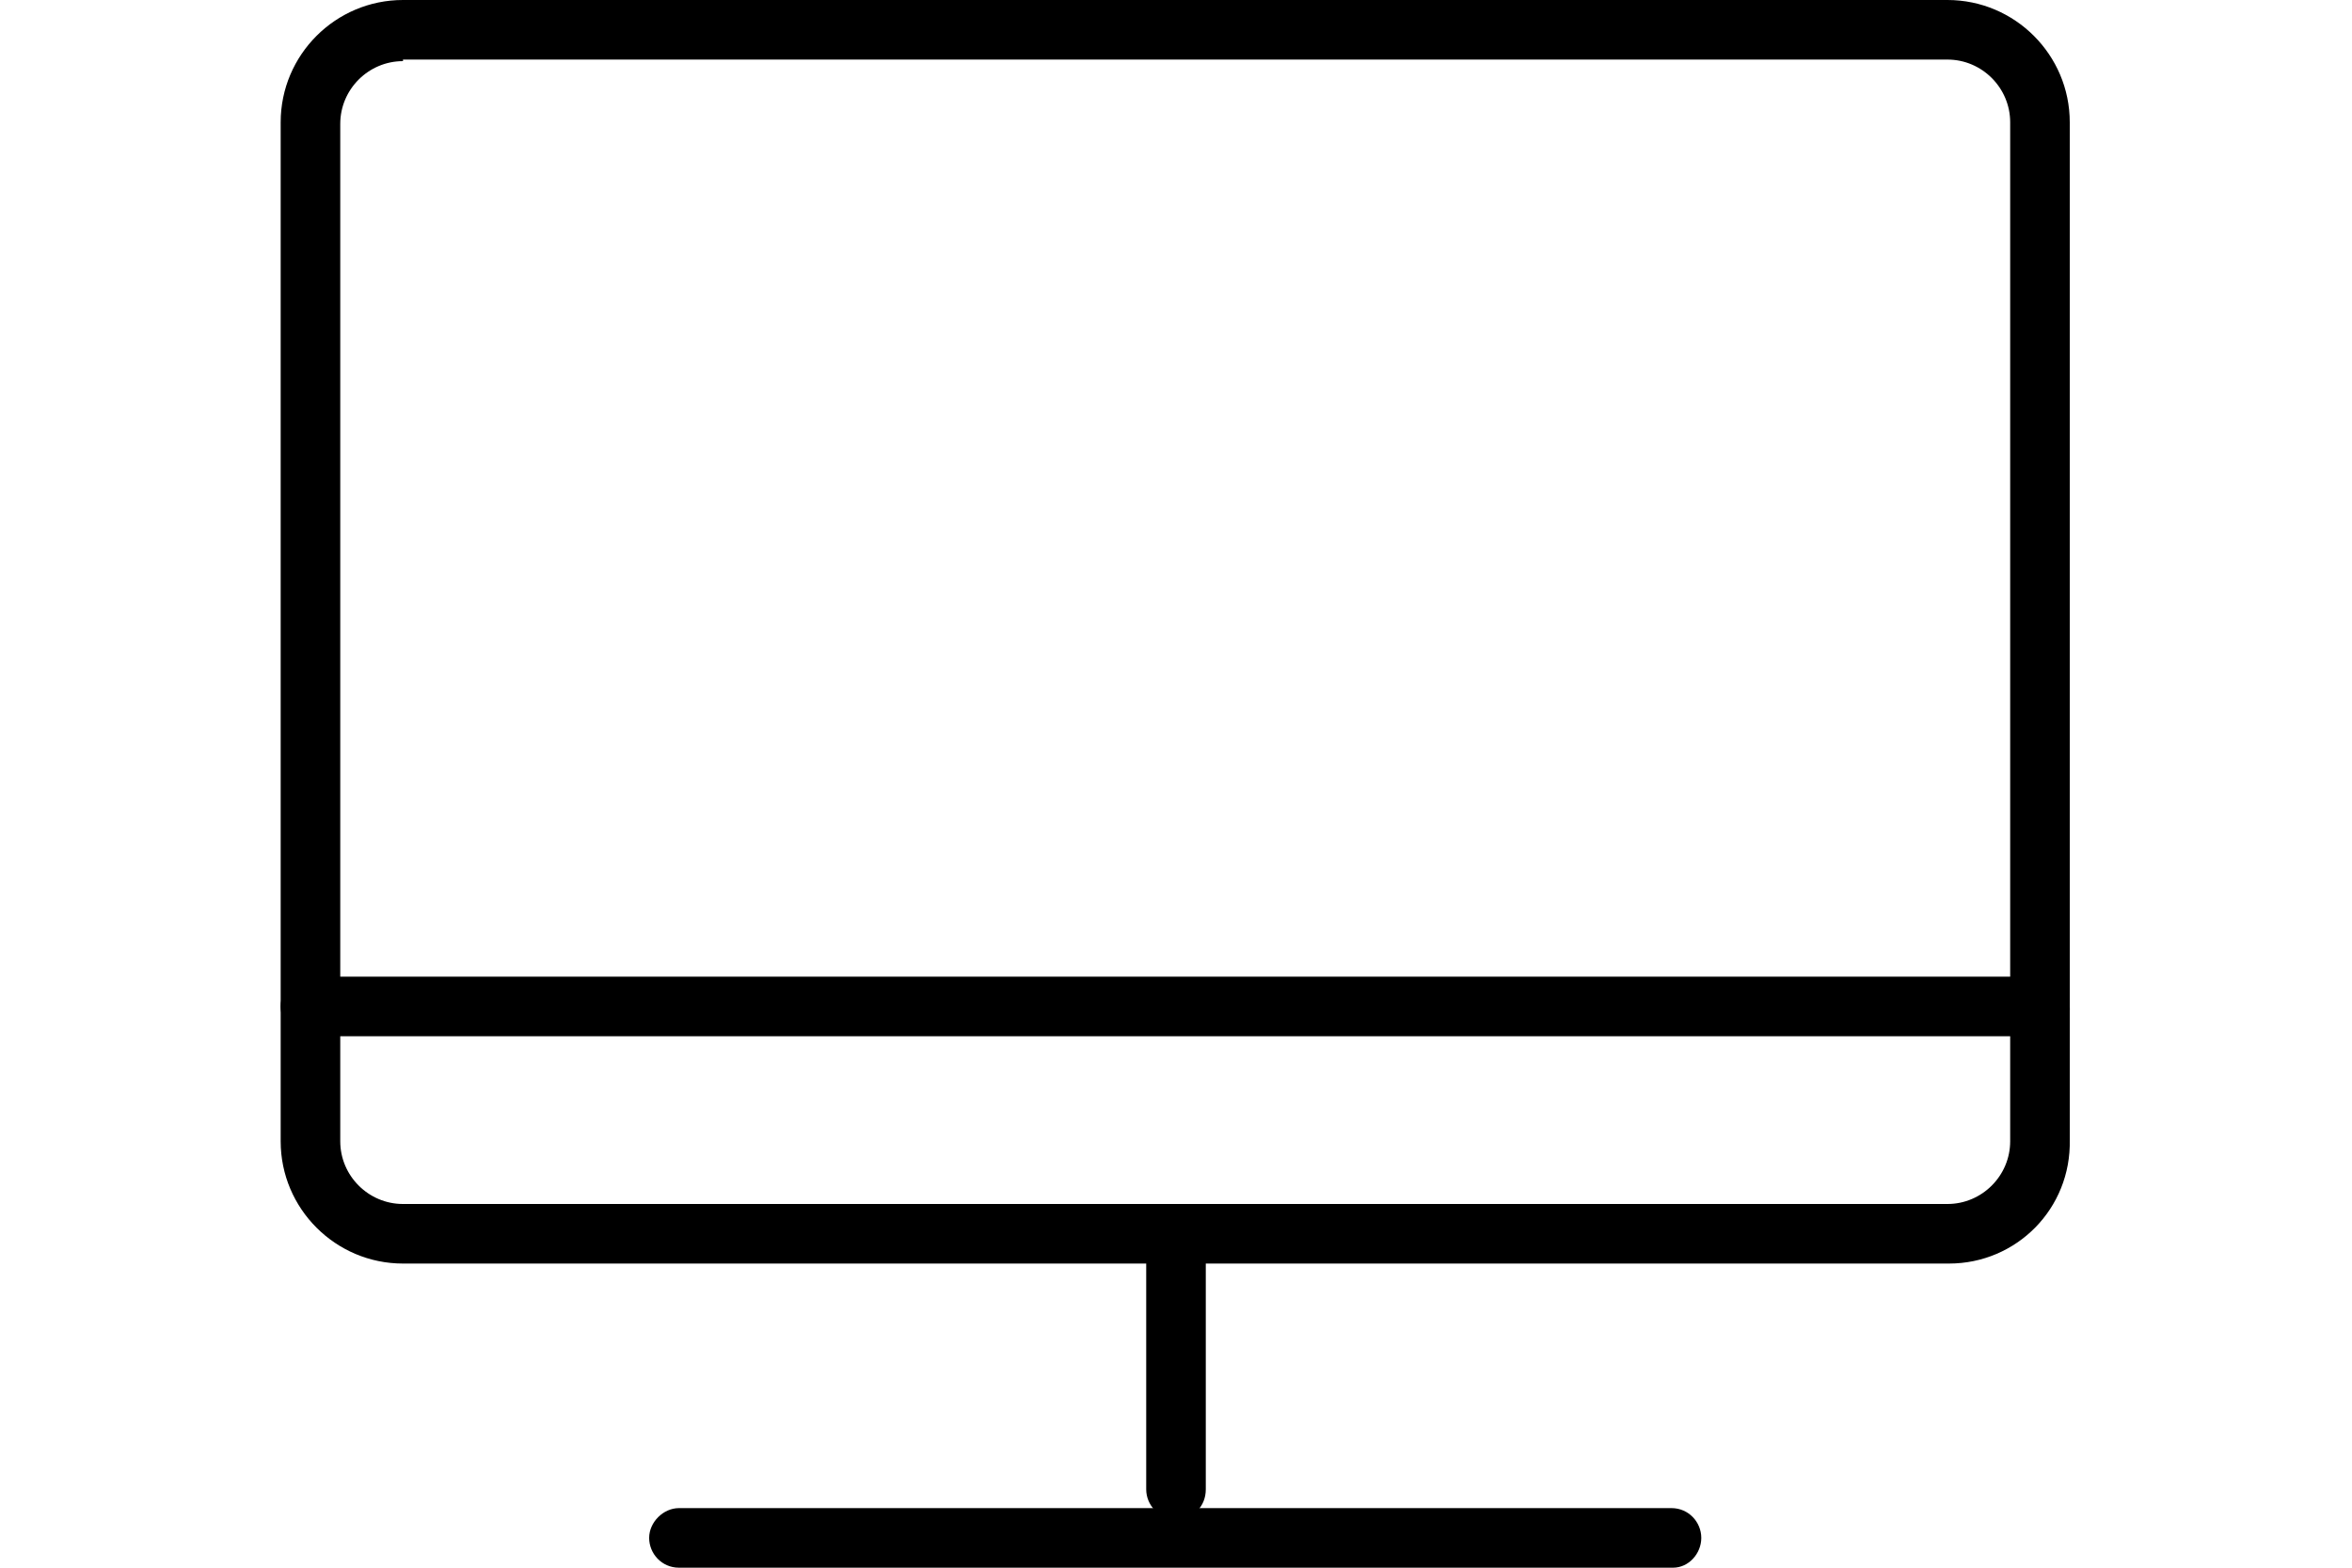 <?xml version="1.0" encoding="utf-8"?>
<!-- Generator: Adobe Illustrator 23.0.4, SVG Export Plug-In . SVG Version: 6.00 Build 0)  -->
<svg version="1.1" xmlns="http://www.w3.org/2000/svg" xmlns:xlink="http://www.w3.org/1999/xlink" x="0px" y="0px"
	 viewBox="0 0 150 100" style="enable-background:new 0 0 150 100;" xml:space="preserve">
<g id="Layer_2">
</g>
<g id="Layer_1">
</g>
<g id="Color">
</g>
<g id="ADMIN">
</g>
<g id="SECURE">
</g>
<g id="MANAGE">
</g>
<g id="ADAPTIVE">
	<g>
		<g>
			<g>
				<g>
					<g>
						<g>
							<path d="M124.3,80.6H25.7c-4.3,0-7.8-3.5-7.8-7.8V7.8c0-4.3,3.5-7.8,7.8-7.8h98.5c4.3,0,7.8,3.5,7.8,7.8v64.9
								C132.1,77.1,128.6,80.6,124.3,80.6z M25.7,3.9c-2.2,0-4,1.8-4,4v64.9c0,2.2,1.8,4,4,4h98.5c2.2,0,4-1.8,4-4V7.8
								c0-2.2-1.8-4-4-4H25.7z"/>
						</g>
					</g>
				</g>
			</g>
			<g>
				<g>
					<g>
						<g>
							<path d="M130.2,66.1H19.8c-1.1,0-1.9-0.9-1.9-1.9c0-1.1,0.9-1.9,1.9-1.9h110.3c1.1,0,1.9,0.9,1.9,1.9
								C132.1,65.2,131.2,66.1,130.2,66.1z"/>
						</g>
					</g>
				</g>
			</g>
			<g>
				<g>
					<g>
						<g>
							<path d="M75,96.9c-1.1,0-1.9-0.9-1.9-1.9V80.4c0-1.1,0.9-1.9,1.9-1.9c1.1,0,1.9,0.9,1.9,1.9V95C76.9,96.1,76.1,96.9,75,96.9z
								"/>
						</g>
					</g>
				</g>
			</g>
			<g>
				<g>
					<g>
						<g>
							<path d="M106.7,100H43.3c-1.1,0-1.9-0.9-1.9-1.9s0.9-1.9,1.9-1.9h63.3c1.1,0,1.9,0.9,1.9,1.9S107.7,100,106.7,100z"/>
						</g>
					</g>
				</g>
			</g>
		</g>
	</g>
</g>
<g id="TESTING">
</g>
</svg>
